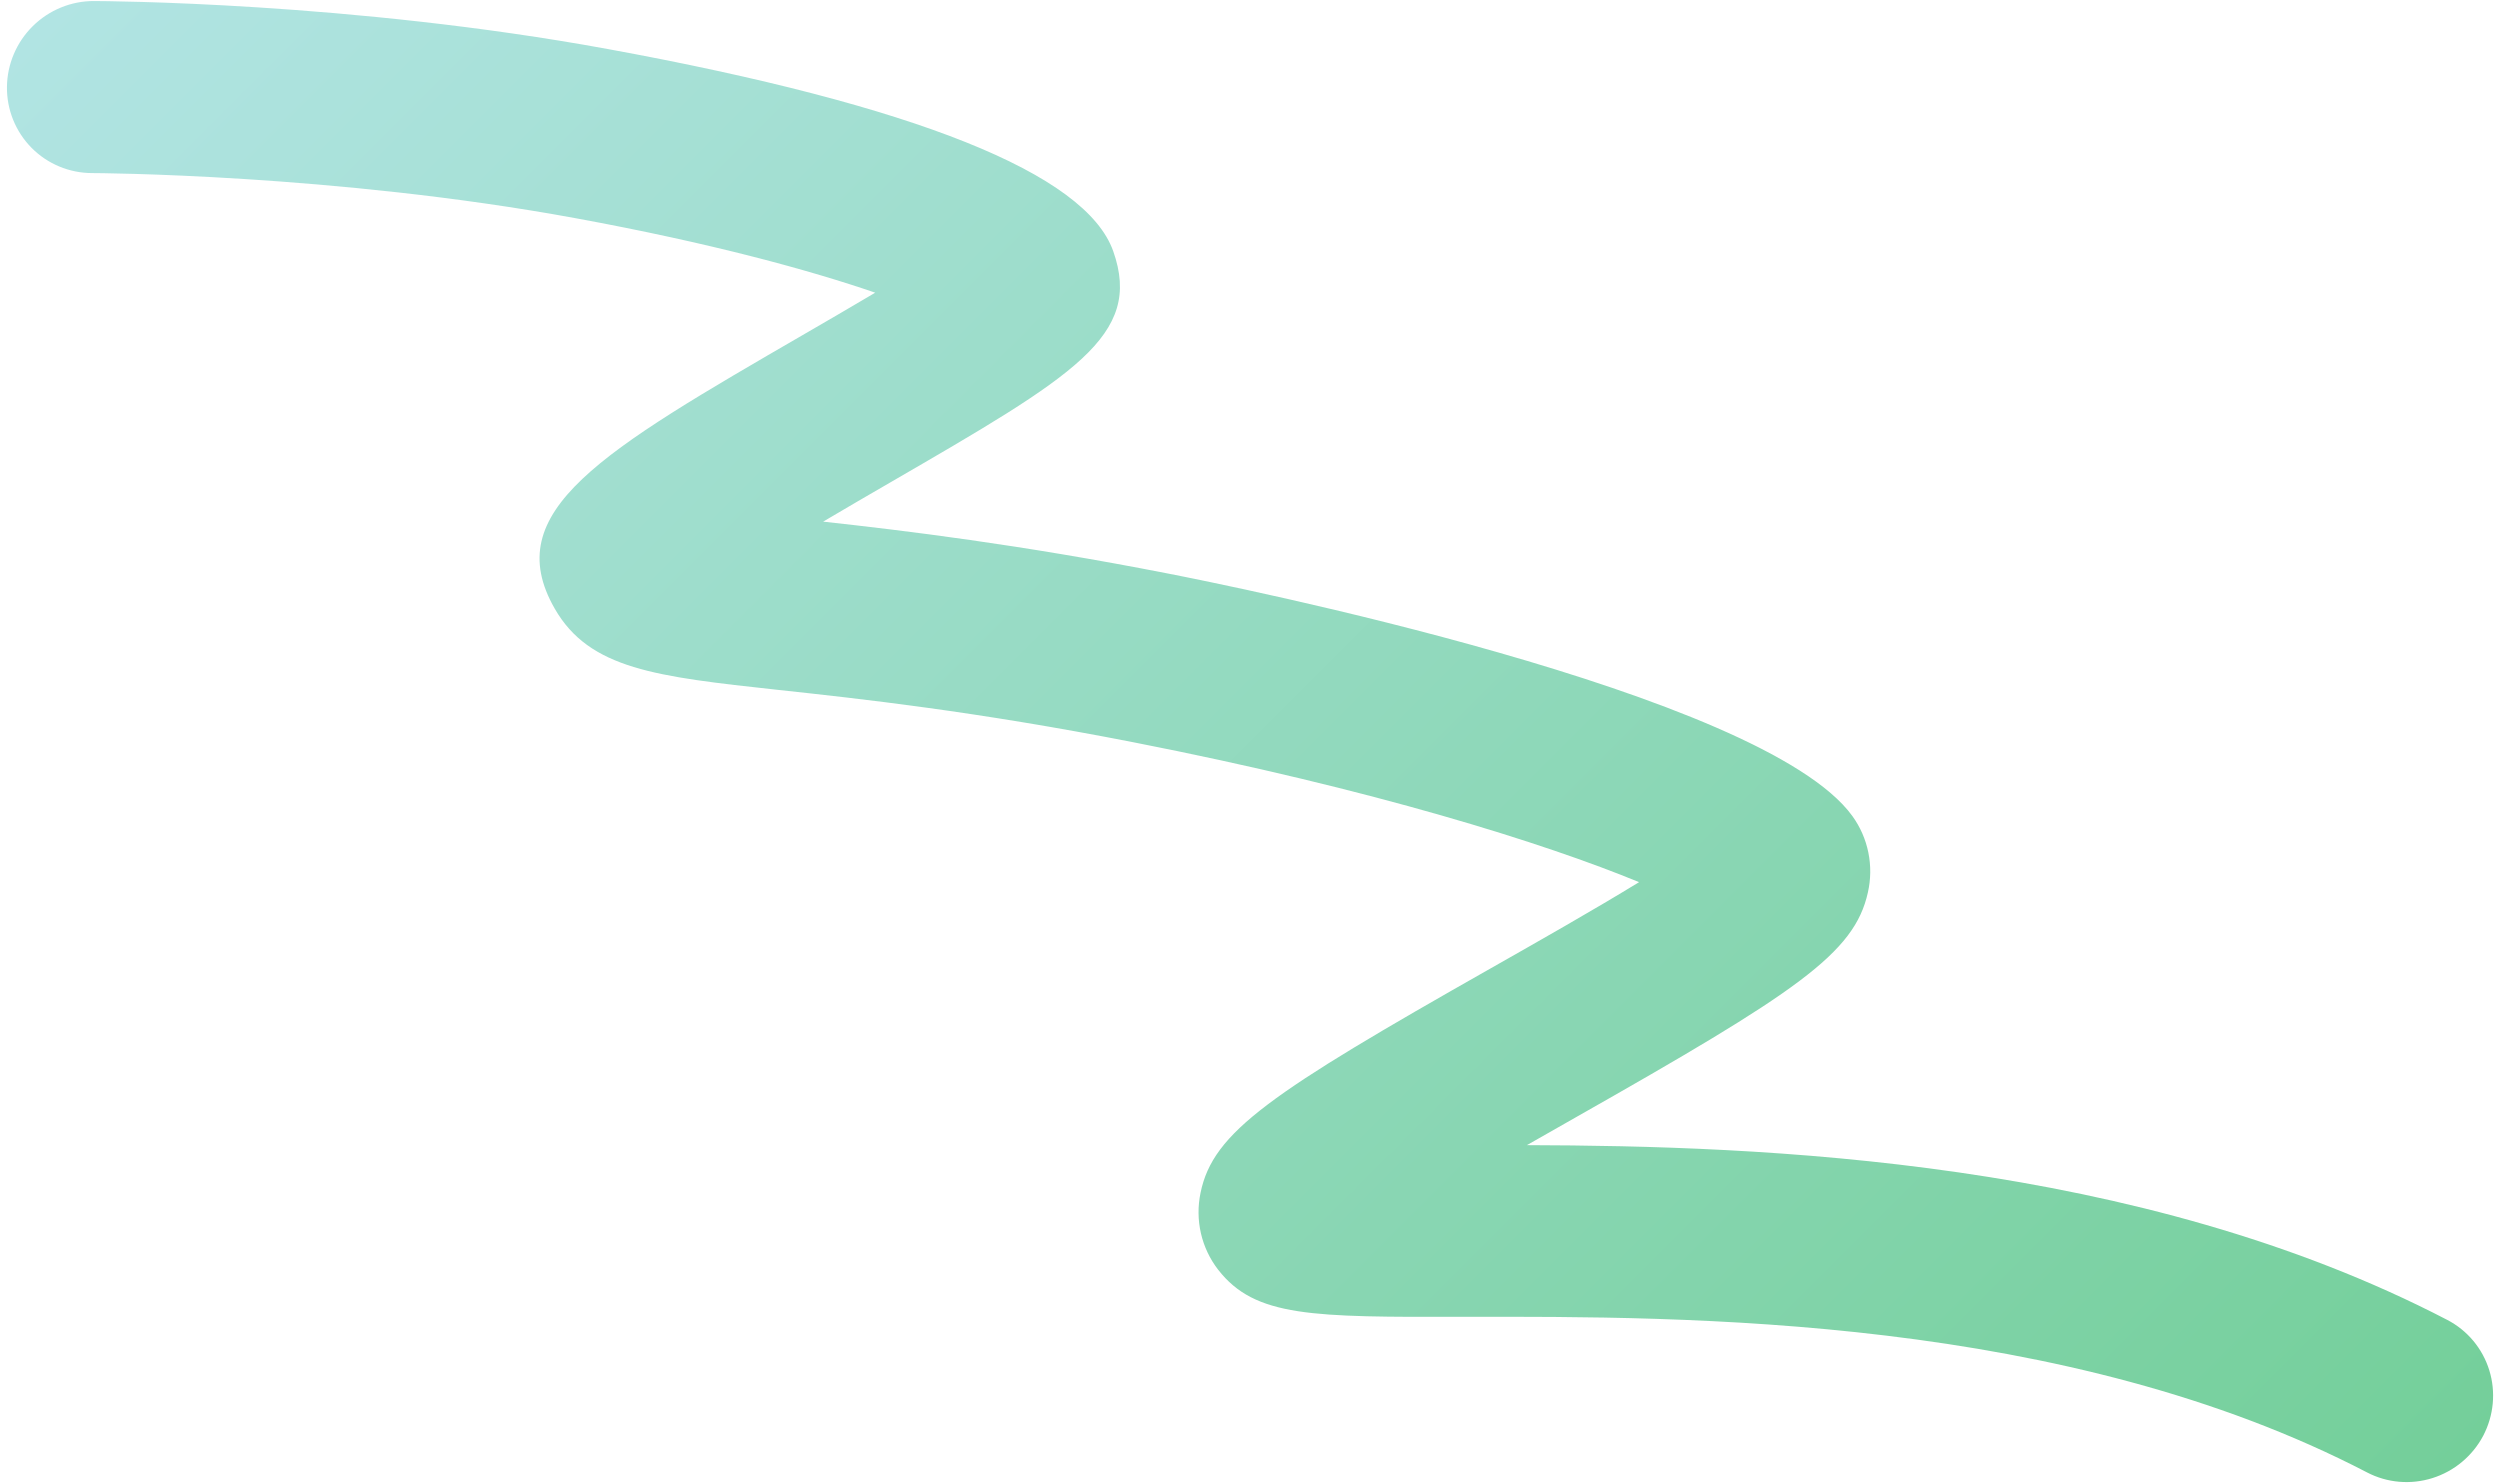 <svg width="150" height="89" viewBox="0 0 150 89" fill="none" xmlns="http://www.w3.org/2000/svg">
<path d="M148.989 86.152C149.628 84.935 149.76 83.52 149.357 82.216C148.953 80.911 148.048 79.825 146.838 79.195C128.256 69.54 105.677 68.749 91.613 68.709C92.621 68.131 93.603 67.577 94.494 67.07C107.799 59.528 111.264 57.217 112.073 53.548C112.252 52.759 112.261 51.942 112.101 51.152C111.941 50.361 111.614 49.615 111.143 48.964C105.762 41.52 73.691 35.118 70.052 34.407C61.135 32.661 54.247 31.833 49.389 31.298C50.812 30.455 52.219 29.641 53.383 28.966C64.449 22.554 68.588 20.156 66.794 15.073C65.146 10.411 54.94 6.327 36.473 2.943C21.039 0.116 6.244 0.068 5.63 0.062C4.952 0.061 4.279 0.194 3.651 0.453C3.022 0.711 2.449 1.091 1.965 1.57C1.481 2.048 1.095 2.617 0.83 3.243C0.564 3.869 0.424 4.54 0.417 5.217C0.41 5.895 0.537 6.567 0.79 7.193C1.044 7.819 1.418 8.389 1.893 8.869C2.367 9.349 2.932 9.729 3.556 9.989C4.179 10.25 4.849 10.384 5.527 10.385C5.669 10.386 20.049 10.432 34.532 13.092C42.656 14.581 48.62 16.222 52.512 17.561C51.067 18.419 49.543 19.303 48.272 20.039C36.061 27.115 29.93 30.666 33.28 36.512C35.366 40.155 39.368 40.594 46.639 41.388C51.643 41.928 58.505 42.677 67.987 44.533C82.416 47.357 92.724 50.612 98.344 52.929C95.607 54.606 92.151 56.565 89.47 58.085C76.222 65.595 72.781 67.901 72.032 71.571C71.865 72.373 71.873 73.201 72.055 73.998C72.238 74.794 72.591 75.54 73.09 76.184C75.306 79.032 78.709 79.027 87.804 79.01C101.31 78.982 123.918 78.936 142.026 88.347C143.233 88.975 144.644 89.096 145.949 88.684C147.254 88.273 148.347 87.362 148.989 86.152Z" fill="url(#paint0_linear_184_91)"/>
<defs>
<linearGradient id="paint0_linear_184_91" x1="17.017" y1="-13.483" x2="132.983" y2="102.483" gradientUnits="userSpaceOnUse">
<stop stop-color="#B1E4E3"/>
<stop offset="1" stop-color="#74CF9A"/>
</linearGradient>
</defs>
</svg>
